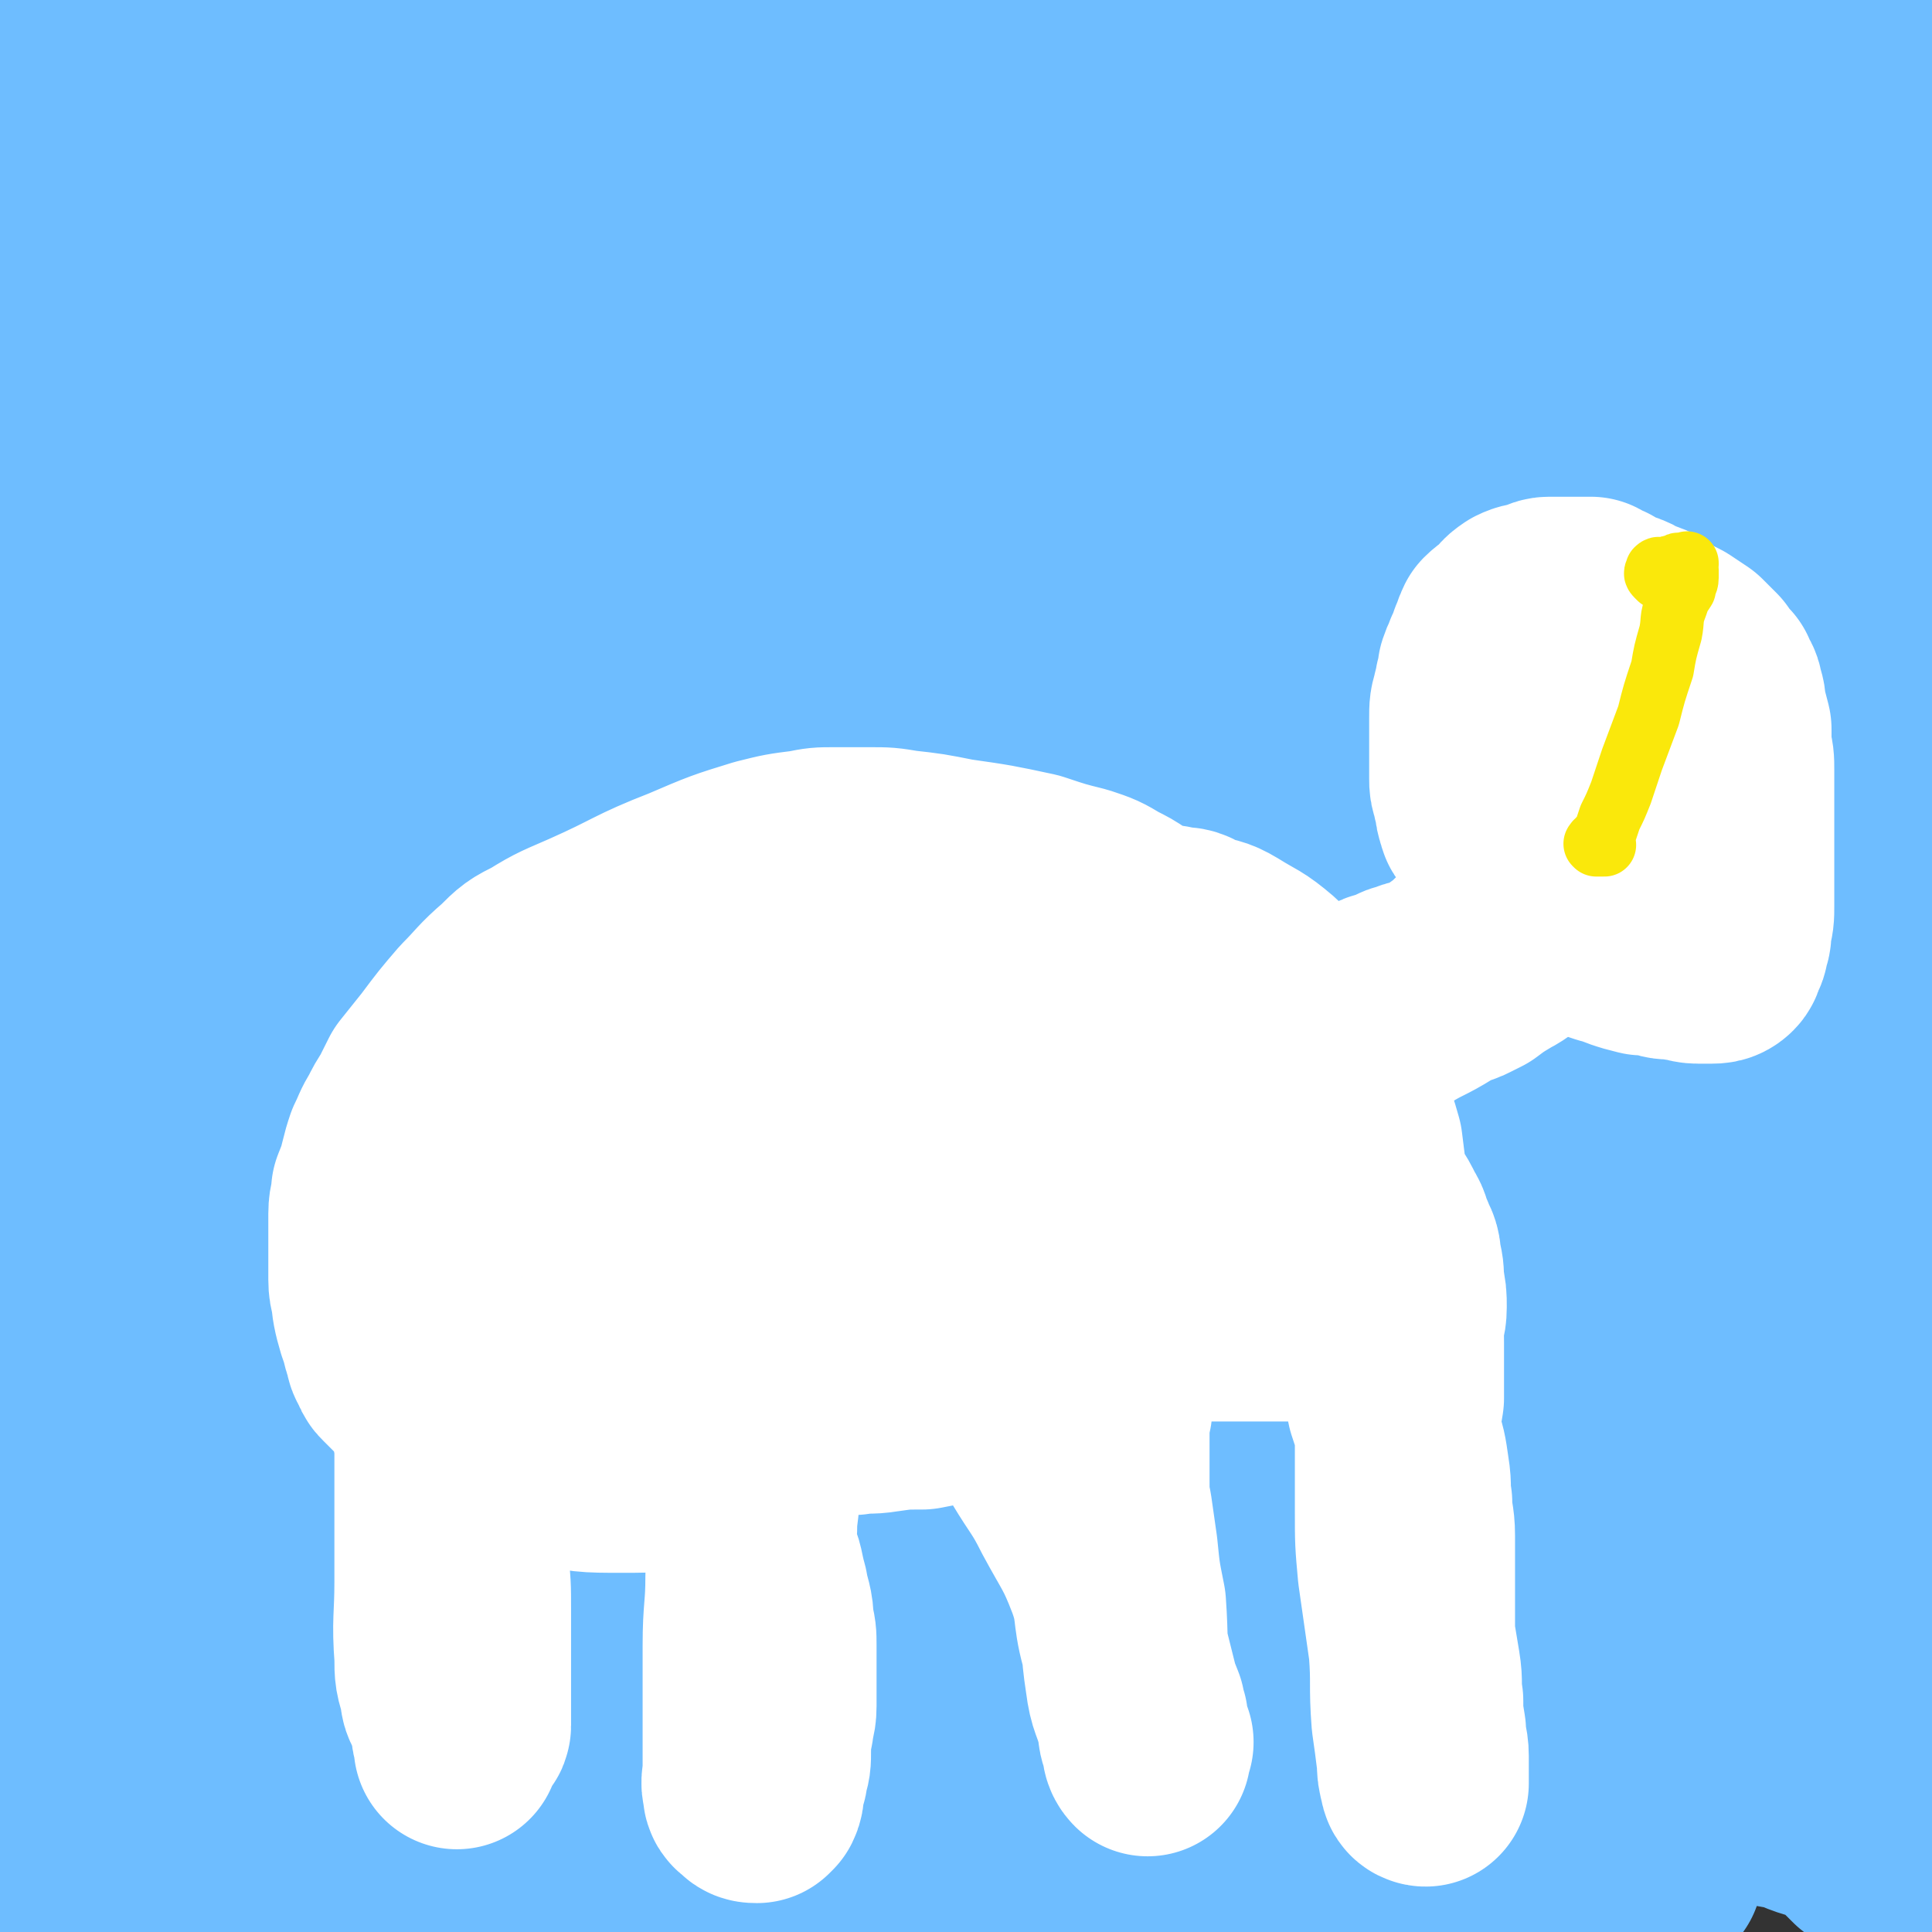 <svg viewBox='0 0 702 702' version='1.1' xmlns='http://www.w3.org/2000/svg' xmlns:xlink='http://www.w3.org/1999/xlink'><rect x="0" y="0" width="702" height="702" fill="#333333" stroke="none"/><g fill='none' stroke='#6EBDFF' stroke-width='75' stroke-linecap='round' stroke-linejoin='round'><path d='M491,533c-1,-1 -1,-1 -1,-1 -1,-1 -1,0 -1,0 -1,2 -1,2 -3,3 -9,4 -9,5 -19,7 -48,14 -49,13 -97,24 -50,12 -51,12 -101,21 -39,8 -39,8 -78,14 -33,5 -33,5 -65,10 -12,2 -12,1 -24,3 -3,0 -7,1 -6,1 1,-1 4,-2 9,-2 19,-4 19,-5 38,-8 29,-5 29,-5 59,-9 41,-6 41,-6 83,-12 40,-5 40,-3 80,-10 32,-5 32,-7 63,-14 20,-4 20,-5 41,-8 13,-3 13,-2 27,-3 5,0 6,0 10,0 1,0 0,0 0,0 -1,0 -2,0 -2,0 -2,1 -2,2 -4,3 -10,2 -10,1 -20,3 -51,7 -51,6 -101,14 -59,10 -60,9 -118,21 -56,13 -56,13 -110,29 -38,11 -37,13 -74,26 -16,6 -16,5 -32,12 -4,2 -4,2 -7,4 0,1 1,1 2,1 20,-1 21,-1 41,-3 44,-5 44,-6 88,-12 51,-7 51,-8 102,-14 41,-5 41,-6 83,-10 31,-2 32,-1 63,-3 16,-1 16,-1 32,-3 7,-1 8,-1 14,-4 3,-1 3,-1 4,-3 0,-1 0,-1 0,-1 0,-1 0,0 -1,0 -1,0 -1,0 -2,0 -3,0 -3,1 -5,1 -4,2 -4,2 -8,4 -18,6 -18,6 -37,11 -46,10 -46,9 -92,18 -45,10 -45,9 -90,20 -41,9 -40,10 -81,20 -25,6 -25,7 -50,13 -10,2 -10,1 -21,3 -3,0 -6,1 -6,1 -1,-1 3,-2 6,-3 9,-3 9,-3 19,-5 35,-5 35,-6 70,-9 54,-6 54,-7 108,-10 51,-3 51,-3 103,-3 40,0 40,0 81,2 32,1 32,2 65,4 21,1 21,1 42,1 12,1 12,1 23,1 4,0 4,0 8,0 2,1 3,1 4,2 0,0 -2,-1 -3,-1 -1,0 -1,0 -1,0 -2,1 -2,1 -3,2 -3,2 -3,2 -5,3 -4,2 -4,3 -8,4 -9,4 -10,4 -20,7 -26,8 -26,9 -52,15 -25,5 -25,6 -50,8 -24,3 -25,2 -49,2 -22,1 -22,1 -44,1 -24,0 -24,0 -49,0 -23,0 -23,1 -47,1 -20,1 -20,1 -39,1 -10,0 -10,0 -20,0 -3,0 -3,0 -6,0 -1,0 -2,0 -1,0 1,0 1,0 3,0 4,-1 4,-1 9,-3 9,-3 9,-3 19,-7 23,-9 23,-9 46,-17 17,-6 17,-6 35,-12 10,-4 10,-3 21,-7 11,-5 11,-6 23,-10 14,-5 14,-5 29,-9 15,-4 15,-4 30,-6 15,-2 15,-1 30,-1 14,0 14,0 28,1 11,0 11,0 22,0 10,0 10,1 20,1 12,0 12,0 23,0 13,0 13,0 25,0 16,0 16,0 32,0 12,0 12,0 25,0 10,1 10,1 21,3 7,1 6,2 13,4 4,1 4,1 8,3 2,0 2,0 3,1 1,0 1,1 1,1 1,1 1,1 2,2 0,0 0,0 1,0 0,0 0,0 0,1 0,0 0,0 0,1 0,0 0,0 0,0 1,1 1,1 2,2 0,0 0,0 1,1 0,0 0,0 1,0 0,0 0,0 1,0 0,0 0,-1 0,-1 0,-1 0,-1 0,-2 0,-1 0,-1 0,-2 0,-2 0,-2 0,-4 0,-1 -1,-1 -1,-3 -1,-1 -1,-1 -1,-3 0,-2 0,-2 0,-4 0,-2 0,-2 0,-4 0,-2 0,-2 0,-5 0,-3 0,-3 0,-6 1,-5 2,-5 3,-9 2,-8 1,-8 2,-16 2,-12 3,-12 4,-24 2,-17 1,-17 2,-34 2,-15 2,-15 3,-29 0,-14 0,-14 0,-27 0,-13 0,-13 0,-25 0,-12 0,-12 0,-23 0,-10 0,-10 0,-19 0,-10 0,-10 0,-21 0,-9 0,-9 0,-18 0,-6 0,-6 0,-13 0,-7 0,-7 0,-14 0,-7 0,-7 0,-14 1,-6 1,-6 1,-12 1,-7 1,-7 1,-14 1,-8 1,-8 1,-17 0,-8 0,-8 0,-16 0,-10 0,-10 0,-20 0,-10 0,-10 0,-21 0,-13 0,-13 0,-27 0,-14 0,-14 0,-28 0,-13 0,-13 0,-26 0,-11 0,-11 0,-22 0,-10 0,-10 0,-20 0,-8 0,-8 0,-16 0,-7 0,-7 0,-14 0,-7 0,-7 0,-14 0,-6 -1,-6 -1,-13 -1,-8 0,-8 -1,-15 -1,-8 -1,-8 -1,-15 -1,-7 -1,-7 -2,-14 0,-4 0,-4 -1,-7 0,-3 0,-3 -1,-5 0,-2 0,-2 -1,-3 0,-1 -1,-1 -1,-1 -1,0 -1,0 -1,0 -1,1 -1,1 -1,2 -1,2 -1,2 -2,3 -1,1 -1,1 -2,2 -2,2 -2,2 -4,2 -3,1 -3,1 -7,2 -6,0 -6,0 -12,0 -17,0 -17,-1 -33,-1 -33,-1 -33,-1 -65,-1 -28,-1 -28,-2 -55,-2 -17,0 -17,0 -34,0 -13,0 -13,0 -26,0 -18,1 -18,0 -37,2 -18,1 -17,2 -35,4 -17,2 -17,3 -34,4 -15,1 -15,1 -31,1 -14,0 -14,0 -28,0 -14,0 -14,0 -27,-1 -14,-1 -14,-2 -27,-3 -14,-1 -14,0 -28,0 -14,0 -14,0 -29,1 -15,0 -15,0 -30,0 -16,1 -16,0 -33,0 -3,0 -3,0 -7,0 -3,0 -3,0 -6,0 -1,0 -1,0 -2,0 -2,0 -2,0 -3,0 -2,0 -2,1 -3,1 -3,2 -3,2 -6,3 -3,2 -4,1 -7,2 -6,2 -5,2 -11,4 -8,3 -8,2 -16,5 -14,6 -14,6 -28,11 -4,2 -4,2 -9,4 '/><path d='M283,201c-1,-1 -1,-1 -1,-1 -2,-2 -2,-2 -4,-4 -5,-5 -5,-4 -10,-9 -10,-10 -10,-9 -20,-20 -12,-14 -11,-15 -24,-29 -13,-15 -13,-14 -26,-29 -13,-14 -13,-14 -26,-29 -11,-13 -11,-12 -21,-26 -7,-9 -6,-9 -12,-20 -3,-7 -3,-7 -4,-14 -1,-4 -1,-5 0,-8 2,-5 2,-6 6,-8 9,-6 10,-6 21,-8 15,-3 15,-3 30,-3 19,-2 19,-1 37,-1 19,0 19,0 38,0 21,1 21,2 43,3 20,0 20,1 39,0 17,-2 18,-3 34,-6 15,-4 14,-5 29,-9 13,-4 13,-4 27,-8 13,-4 12,-4 25,-8 12,-3 12,-3 23,-5 10,-2 10,-2 20,-3 7,0 7,0 14,0 4,0 4,0 9,0 3,0 3,0 6,0 3,0 3,0 5,0 2,0 2,0 3,0 1,1 1,1 1,2 0,1 0,2 0,2 0,2 0,2 -1,3 -1,1 0,1 -1,2 -2,2 -2,1 -3,2 -3,2 -3,3 -5,4 -7,3 -7,3 -13,5 -19,6 -19,7 -38,10 -23,4 -23,4 -46,5 -20,2 -20,1 -41,1 -21,0 -21,0 -42,0 -20,0 -20,0 -41,0 -21,0 -21,1 -42,1 -22,1 -22,1 -44,2 -19,2 -19,1 -38,3 -17,2 -17,3 -34,4 -14,2 -14,1 -29,2 -11,2 -11,2 -22,5 -11,3 -11,3 -21,8 -11,5 -11,5 -20,12 -10,8 -10,8 -18,16 -8,8 -8,9 -15,18 -6,8 -6,8 -13,17 -4,6 -4,7 -8,13 -5,7 -4,8 -9,15 -2,3 -3,2 -6,5 -1,2 -1,2 -2,4 -1,0 -2,0 -2,1 0,1 0,1 0,2 0,1 0,2 0,2 0,0 0,-1 0,-1 0,-1 0,-1 0,-2 0,-3 0,-3 0,-6 0,-5 0,-5 1,-9 4,-10 3,-11 9,-19 12,-16 13,-16 27,-30 11,-11 11,-11 22,-21 7,-7 8,-6 14,-13 4,-4 4,-4 8,-9 1,-1 0,-2 1,-4 0,-1 0,-2 0,-2 0,0 -1,1 -1,1 -2,0 -2,0 -3,0 -2,1 -2,1 -4,3 -2,2 -2,2 -4,4 -1,2 -1,2 -2,4 -2,2 -3,2 -5,4 -3,4 -3,4 -6,8 -5,5 -4,5 -9,9 -7,7 -8,7 -15,13 -8,7 -9,6 -15,13 -7,8 -6,9 -12,18 -3,4 -3,4 -6,9 0,2 0,2 0,4 0,2 0,4 0,4 0,-1 0,-3 0,-5 0,-3 0,-3 0,-6 0,-4 0,-4 0,-8 0,-5 0,-5 0,-9 0,-6 0,-6 0,-12 0,-6 0,-6 0,-12 0,-6 0,-6 0,-11 0,-5 0,-5 0,-10 0,-5 0,-5 0,-10 0,-4 -1,-4 0,-7 0,-4 1,-4 2,-6 1,-3 1,-3 3,-5 1,-2 1,-2 3,-3 1,-1 1,-1 1,-2 1,-1 1,-1 1,-1 1,0 1,0 2,0 0,0 0,0 1,1 0,0 1,0 1,1 0,1 0,1 0,2 0,1 -1,1 -1,3 -1,3 -1,3 -1,6 0,6 0,6 0,13 0,14 0,14 0,27 0,24 0,24 1,47 1,20 1,20 4,39 2,16 3,16 5,31 3,13 3,13 5,25 2,10 2,10 3,19 2,9 2,9 3,17 1,7 0,7 1,14 1,5 2,5 3,10 1,3 1,3 1,7 1,4 1,4 1,7 1,3 1,3 1,6 1,5 1,5 1,11 0,6 0,6 0,12 0,8 0,8 0,16 0,10 1,10 2,20 1,20 1,20 2,39 2,20 2,20 3,39 2,17 1,17 2,33 2,16 2,16 2,33 1,16 1,16 2,33 1,15 1,15 1,30 0,15 0,15 0,31 1,14 1,14 2,27 1,11 1,12 2,23 1,7 0,7 1,14 1,3 1,3 2,7 0,1 1,1 1,1 1,1 1,1 2,1 0,0 0,-1 0,-1 0,-3 0,-3 -1,-5 -1,-5 -2,-5 -3,-9 -3,-14 -4,-14 -7,-27 -5,-25 -5,-25 -9,-50 -4,-20 -4,-20 -8,-39 -2,-15 -2,-15 -5,-30 -3,-16 -3,-16 -5,-31 -2,-19 -1,-20 -3,-39 -1,-19 -1,-19 -1,-39 -1,-19 -1,-19 -2,-37 -1,-16 0,-16 -1,-32 -1,-16 -1,-16 -1,-31 -1,-14 -1,-14 -1,-28 0,-13 0,-13 0,-25 0,-12 0,-12 0,-24 0,-9 0,-9 1,-17 1,-5 1,-5 3,-9 0,-1 1,-2 2,-2 1,0 1,0 1,1 1,3 1,3 1,6 0,3 0,3 0,6 0,4 0,4 0,8 0,7 0,7 -1,13 -1,14 -1,13 -2,27 -3,28 -3,28 -5,56 -2,28 -2,28 -4,55 -2,28 -2,28 -4,56 0,26 0,26 0,53 0,25 0,25 0,49 0,28 0,28 0,56 0,25 0,25 0,51 0,22 0,22 0,45 0,19 0,19 0,38 0,15 0,15 0,31 0,14 0,14 0,28 0,8 0,8 0,16 0,5 0,5 0,9 1,2 1,2 3,4 0,1 0,1 1,1 1,1 2,1 3,1 1,-1 1,-1 2,-3 1,-1 1,-1 2,-3 0,-3 0,-4 0,-7 2,-8 2,-8 3,-15 3,-20 3,-20 7,-40 3,-19 3,-19 6,-38 3,-16 3,-16 5,-33 3,-16 2,-16 5,-32 4,-18 4,-18 8,-35 4,-19 4,-19 9,-38 4,-15 4,-15 8,-31 3,-13 3,-14 7,-27 3,-11 4,-11 7,-22 4,-12 4,-12 7,-24 3,-10 3,-10 7,-19 4,-10 3,-10 8,-19 3,-7 4,-7 8,-12 2,-4 3,-4 6,-6 1,-1 1,-1 2,-1 2,1 2,1 2,3 1,4 1,4 1,8 0,5 0,5 0,9 0,8 0,8 0,16 -1,20 1,20 -1,41 -4,31 -4,31 -12,61 -8,28 -8,28 -19,54 -10,24 -11,24 -23,47 -9,20 -10,19 -19,38 -6,12 -6,12 -12,24 -4,7 -4,7 -8,14 -1,2 -1,2 -2,4 0,1 0,1 1,1 0,0 0,-1 0,-1 2,-2 2,-2 3,-3 3,-3 2,-3 6,-6 4,-3 4,-3 9,-6 11,-4 11,-4 22,-7 26,-6 26,-6 53,-10 29,-4 29,-3 58,-4 29,-2 29,-1 58,-1 29,1 29,2 58,4 25,3 25,3 51,7 22,3 22,4 44,7 16,2 16,2 32,2 14,1 14,1 28,1 13,0 13,1 25,-1 13,-2 13,-3 26,-5 14,-3 14,-4 27,-6 12,-2 12,-2 24,-4 12,-1 12,-1 25,-2 8,0 8,0 17,0 6,1 6,1 13,3 2,0 2,0 4,1 0,0 0,0 1,0 0,0 0,0 0,0 1,0 0,0 0,-1 -1,-1 -1,-1 -1,-2 -1,-2 0,-2 -1,-3 -1,-3 -1,-3 -3,-5 -3,-4 -3,-5 -7,-8 -10,-9 -10,-10 -22,-16 -41,-20 -42,-19 -85,-34 -28,-10 -28,-11 -57,-18 -26,-7 -27,-7 -54,-11 -31,-4 -31,-3 -62,-5 -26,-1 -26,-2 -51,-1 -17,1 -18,1 -35,4 -12,3 -11,4 -23,9 -8,4 -9,3 -16,9 -4,3 -4,4 -7,8 -1,2 -2,3 -2,4 0,0 1,-2 2,-2 7,-2 7,-2 15,-3 29,-5 29,-4 58,-10 44,-7 43,-8 86,-16 44,-8 44,-9 88,-17 41,-7 41,-8 83,-12 37,-4 38,-4 75,-3 23,1 24,1 46,6 16,3 16,4 32,10 6,3 6,3 11,6 2,1 2,2 2,3 0,1 0,1 -1,1 -1,1 -1,1 -2,1 -6,1 -6,1 -11,1 -23,1 -23,0 -46,1 -50,4 -50,4 -99,8 -41,4 -41,4 -82,9 -40,5 -40,5 -80,11 -32,5 -32,6 -65,11 -24,3 -24,3 -48,5 -14,2 -14,2 -27,3 -5,1 -5,0 -10,1 -1,0 -1,1 -1,1 1,0 1,0 3,0 18,-1 18,-1 35,-2 60,-5 60,-6 120,-11 48,-4 48,-5 97,-8 46,-4 46,-4 93,-6 38,-1 38,-2 75,-1 25,0 25,1 49,3 10,1 10,2 20,4 4,1 4,1 7,2 2,1 2,1 3,2 0,0 1,0 0,0 0,1 0,0 -1,0 -16,2 -16,2 -31,4 -24,2 -24,1 -48,4 -49,7 -50,7 -98,17 -39,8 -39,10 -78,20 -27,7 -27,7 -54,14 -6,2 -6,2 -12,3 '/><path d='M360,669c-1,-1 -2,-1 -1,-1 3,-2 4,-2 9,-3 22,-6 22,-7 45,-12 36,-9 37,-8 74,-16 35,-6 35,-6 70,-12 34,-6 34,-5 69,-10 44,-7 59,-9 88,-14 '/><path d='M605,518c-1,-1 -1,-1 -1,-1 -1,-1 0,-1 0,-1 0,-2 0,-2 0,-4 0,-8 0,-8 0,-16 1,-29 3,-29 2,-58 0,-33 0,-33 -3,-65 -2,-24 -2,-24 -7,-48 -4,-24 -5,-23 -9,-47 -4,-23 -4,-23 -6,-47 -2,-23 -3,-23 -4,-47 -1,-24 -1,-24 -1,-49 0,-24 1,-24 1,-48 0,-17 0,-17 0,-35 1,-10 0,-11 2,-21 1,-5 2,-6 4,-9 0,-1 0,1 0,2 -1,2 -1,2 -1,4 1,5 1,5 3,9 5,12 6,11 10,24 9,32 10,32 17,64 7,36 6,37 11,73 5,39 4,39 8,78 4,41 4,41 8,82 4,35 4,35 9,70 3,30 4,30 7,60 2,17 2,18 4,35 1,8 1,8 3,15 0,3 2,6 2,5 0,-1 -1,-4 -1,-8 -1,-20 0,-20 -1,-41 -1,-31 -1,-31 -3,-62 -2,-44 -1,-44 -4,-87 -3,-44 -5,-44 -9,-88 -3,-39 -3,-39 -5,-77 -2,-35 -2,-35 -4,-69 0,-21 1,-21 0,-42 0,-8 0,-8 -1,-16 0,-1 -2,-2 -2,-1 -2,1 -2,2 -2,4 0,2 0,2 0,5 0,4 0,4 0,8 0,12 0,12 0,23 -2,45 -3,44 -4,89 -1,44 -3,44 -1,89 3,41 4,41 10,81 5,36 5,36 12,72 5,26 6,26 12,53 5,19 5,19 10,38 2,10 1,10 3,19 1,2 2,4 2,4 0,-1 -1,-4 -2,-6 -8,-15 -8,-14 -16,-29 -14,-25 -16,-24 -28,-51 -14,-30 -13,-31 -25,-63 -11,-32 -11,-32 -20,-64 -12,-40 -13,-40 -22,-81 -10,-45 -11,-45 -16,-90 -6,-44 -4,-44 -5,-88 -1,-37 0,-37 1,-73 0,-25 1,-25 2,-49 1,-11 2,-12 1,-22 0,-3 -2,-4 -4,-4 -1,0 -1,1 -1,3 0,1 0,1 0,2 0,5 0,5 0,9 0,15 0,15 0,29 0,49 0,49 0,97 0,49 -1,49 0,97 1,47 3,47 4,93 1,42 2,42 1,83 -1,42 -1,42 -3,84 -2,34 -2,34 -4,68 -1,20 -1,20 -1,40 0,9 0,9 0,18 0,4 0,9 0,8 0,-4 1,-9 1,-18 -1,-23 -1,-23 -3,-45 -6,-46 -9,-46 -14,-92 -4,-43 -3,-43 -5,-86 -2,-37 0,-37 -3,-73 -3,-42 -4,-42 -8,-84 -5,-48 -6,-48 -9,-96 -2,-36 -1,-37 -1,-73 1,-24 1,-24 2,-47 1,-9 1,-9 1,-18 0,0 1,-1 1,0 0,2 -1,3 -1,6 -1,4 0,4 0,7 0,5 -1,5 -1,11 -2,22 -2,22 -4,44 -3,52 -4,52 -5,105 -2,50 -2,50 -1,100 2,51 4,50 7,101 4,49 5,49 8,98 2,46 1,46 1,92 1,39 1,39 1,78 0,19 0,19 0,37 1,7 2,13 2,15 -1,1 -1,-5 -2,-10 -4,-16 -5,-16 -8,-32 -7,-30 -7,-30 -13,-60 -7,-37 -8,-37 -13,-75 -4,-33 -3,-33 -6,-67 -2,-33 -2,-33 -4,-66 -2,-36 -3,-36 -6,-72 -2,-38 -3,-38 -4,-76 -1,-33 -2,-33 -1,-66 1,-28 2,-28 5,-56 1,-14 1,-14 3,-27 0,-4 1,-6 1,-8 0,-1 0,1 0,2 0,2 0,2 0,4 0,2 0,2 0,4 0,7 0,7 0,14 -1,25 0,25 -1,49 -3,51 -5,51 -8,103 -3,57 -4,57 -5,114 -1,56 1,57 0,113 -1,49 0,49 -2,97 -2,35 -4,35 -7,70 -1,15 -1,16 -3,31 0,4 -1,5 -1,7 -1,0 -1,-1 -1,-1 -3,-10 -2,-10 -5,-20 -7,-23 -7,-23 -14,-45 -10,-34 -11,-34 -19,-68 -8,-35 -6,-36 -12,-71 -4,-30 -3,-31 -7,-61 -5,-33 -6,-33 -9,-67 -4,-40 -3,-40 -5,-79 -2,-47 -3,-47 -2,-93 1,-49 3,-49 7,-97 5,-44 5,-44 10,-87 3,-20 4,-20 7,-40 1,-5 1,-5 2,-10 0,-1 0,-1 1,-1 0,0 1,0 1,0 2,5 2,5 3,11 4,21 5,21 8,42 6,41 6,41 10,83 4,38 4,38 6,77 2,40 2,40 1,81 -1,46 -3,46 -6,92 -3,47 -3,47 -8,93 -4,48 -5,48 -10,97 -5,43 -6,43 -12,87 -4,35 -3,35 -6,69 -2,18 -3,18 -4,37 -1,7 -1,7 -1,14 0,0 0,1 0,1 0,-1 -1,-1 -1,-2 0,-10 0,-10 2,-19 4,-36 5,-36 10,-72 5,-39 5,-39 9,-79 3,-39 3,-39 5,-78 1,-36 1,-36 1,-71 1,-33 1,-33 1,-66 1,-27 2,-27 2,-55 1,-21 0,-21 1,-43 1,-17 2,-17 4,-34 1,-10 1,-10 4,-20 1,-5 2,-5 4,-9 1,-1 2,-1 3,-1 0,0 0,1 0,1 0,2 0,2 0,4 0,7 1,7 0,15 -3,33 -3,33 -6,66 -5,46 -3,46 -9,92 -5,40 -6,40 -12,79 -6,40 -5,40 -13,80 -9,44 -10,44 -22,88 -9,38 -10,38 -20,76 -6,24 -5,24 -11,48 -3,8 -3,9 -6,16 0,1 -1,0 -1,-1 -2,-14 -2,-15 -2,-29 -1,-27 -1,-27 -1,-53 0,-31 0,-31 1,-62 2,-32 3,-32 5,-64 2,-38 3,-38 4,-76 1,-36 1,-36 1,-71 0,-32 0,-32 0,-63 1,-27 1,-27 1,-54 0,-27 0,-27 0,-53 0,-21 0,-21 0,-41 0,-15 0,-15 -1,-30 -1,-9 -1,-9 -2,-19 -1,-3 -1,-3 -1,-7 0,-2 0,-3 0,-3 0,-1 0,1 0,3 0,2 0,2 -1,5 -2,9 -2,9 -4,19 -7,36 -8,36 -13,73 -5,38 -5,38 -9,77 -3,36 -3,36 -6,72 -4,44 -6,44 -9,89 -3,44 -2,44 -4,88 0,40 -1,41 0,81 1,34 0,34 3,68 2,24 3,24 5,47 2,15 2,15 4,29 1,5 0,5 1,10 0,0 0,0 0,0 0,-12 0,-12 0,-23 0,-20 -1,-20 -1,-39 -1,-28 0,-28 0,-56 0,-32 0,-32 0,-63 0,-35 0,-35 -1,-70 -1,-36 -2,-36 -4,-73 -3,-33 -3,-33 -5,-67 -2,-27 -2,-27 -4,-55 -2,-24 -2,-24 -4,-47 -1,-24 -1,-24 -2,-48 -1,-18 -1,-18 -1,-36 0,-17 0,-17 0,-34 1,-10 1,-10 2,-19 1,-3 1,-3 2,-5 1,-1 1,-1 2,-1 1,0 1,0 2,0 0,1 0,1 0,2 1,7 1,7 1,13 -1,23 -1,23 -2,45 -2,42 -1,42 -4,83 -2,41 -3,41 -6,82 -4,38 -4,38 -8,76 -4,38 -4,38 -9,75 -4,36 -5,36 -9,73 -4,31 -4,31 -7,62 -3,24 -4,24 -6,48 -1,15 -1,15 -2,29 0,6 0,12 0,12 0,0 -1,-6 -1,-12 1,-19 1,-19 3,-38 2,-29 3,-29 5,-58 3,-36 3,-36 4,-72 1,-41 1,-41 1,-81 1,-47 1,-47 1,-93 1,-40 1,-40 0,-79 -1,-35 -1,-36 -4,-71 -2,-33 -3,-32 -5,-65 -2,-23 -2,-23 -3,-46 -1,-17 -1,-17 -1,-34 0,-10 0,-10 0,-21 0,-4 0,-4 0,-7 0,-1 0,-1 0,-1 0,-1 1,-1 1,0 1,4 0,4 0,8 0,13 1,13 1,26 0,43 -1,43 -1,85 -1,44 1,44 -2,87 -7,89 -8,89 -19,178 -5,44 -7,44 -15,88 -7,41 -7,41 -15,81 -7,34 -8,34 -14,68 -5,25 -4,25 -9,50 -2,12 -2,12 -3,24 -1,5 -1,10 -1,10 -1,-1 -1,-6 -1,-12 0,-16 0,-16 0,-32 1,-26 2,-26 2,-53 1,-30 1,-30 1,-60 0,-34 1,-34 0,-68 -1,-38 -2,-38 -5,-75 -4,-36 -5,-36 -9,-72 -5,-33 -5,-33 -8,-66 -3,-31 -3,-31 -3,-63 -1,-27 -1,-27 1,-54 1,-22 2,-22 4,-43 2,-14 2,-14 4,-28 1,-9 1,-9 2,-17 1,-5 2,-5 3,-9 1,0 1,0 1,0 2,1 2,1 2,3 2,4 2,4 2,9 2,18 3,18 4,36 2,38 2,38 3,77 0,41 0,41 -1,82 -2,37 -2,37 -6,73 -4,38 -5,38 -11,77 -4,35 -5,34 -9,70 -4,27 -4,27 -6,55 -1,22 -1,22 -1,45 0,14 1,14 2,28 0,4 0,5 1,9 0,0 1,0 1,0 1,-3 1,-4 1,-7 1,-13 1,-13 3,-26 3,-33 3,-33 6,-67 2,-34 2,-34 4,-69 2,-35 1,-35 3,-69 2,-35 2,-35 4,-69 1,-30 1,-30 3,-60 1,-20 1,-20 2,-40 1,-14 1,-14 2,-27 2,-13 3,-12 5,-25 1,-9 1,-9 1,-18 1,-5 1,-5 1,-9 1,-2 1,-2 1,-3 0,-1 -1,0 -1,0 -3,6 -3,6 -5,12 -11,26 -12,26 -23,53 -12,29 -12,29 -23,59 -12,29 -11,29 -22,58 -10,27 -10,27 -20,54 -9,25 -10,25 -18,50 -6,18 -6,18 -11,37 -2,9 -2,9 -3,18 0,3 0,5 0,6 0,0 -1,-2 -1,-4 0,-6 0,-6 0,-12 0,-13 1,-13 1,-27 2,-30 3,-30 4,-60 1,-27 1,-27 1,-55 0,-25 0,-25 0,-51 0,-20 0,-20 0,-40 0,-21 0,-21 0,-41 0,-18 0,-18 0,-36 0,-15 0,-15 0,-30 1,-14 1,-14 1,-29 1,-11 0,-11 1,-22 1,-9 1,-9 2,-18 1,-5 1,-5 2,-10 1,-1 1,-1 2,-2 1,-1 1,-1 2,-1 1,0 1,0 1,0 2,1 2,1 3,2 1,3 2,3 2,5 2,5 1,6 1,11 1,12 1,12 1,24 1,27 1,27 1,53 0,21 0,21 0,42 0,21 0,21 0,41 0,20 -1,20 0,40 2,18 2,18 4,37 2,17 2,17 5,34 2,13 2,13 4,26 2,10 2,10 4,20 1,7 2,7 4,14 1,3 1,4 1,8 0,1 0,1 0,2 0,0 0,1 0,0 0,0 0,0 0,-1 0,-3 0,-3 0,-5 1,-9 1,-9 2,-17 3,-32 4,-32 7,-64 2,-26 1,-26 2,-52 0,-18 0,-18 0,-37 0,-18 1,-18 1,-36 1,-18 1,-18 2,-36 2,-18 2,-18 4,-36 1,-15 1,-15 2,-30 1,-15 1,-15 2,-30 1,-8 1,-8 1,-16 0,-4 0,-4 0,-8 0,-1 0,-2 0,-2 0,0 1,1 1,2 0,1 0,1 0,2 1,3 2,3 2,5 2,4 2,4 3,8 2,5 2,5 4,10 1,4 1,4 2,7 1,1 1,1 1,2 '/></g>
<g fill='none' stroke='#FFFFFF' stroke-width='75' stroke-linecap='round' stroke-linejoin='round'><path d='M170,521c-1,-1 -1,-2 -1,-1 -1,0 0,1 0,2 0,4 0,4 0,7 0,4 0,4 0,8 0,7 0,7 0,14 0,8 0,8 0,16 1,9 1,9 1,18 0,7 0,7 0,14 0,6 0,6 0,12 0,4 0,4 0,8 0,2 0,2 0,4 0,1 0,1 0,2 0,1 0,1 0,2 0,0 0,0 0,0 0,1 -1,0 -1,0 -1,0 -1,0 -1,-1 -2,-1 -1,-1 -2,-2 -2,-2 -2,-2 -3,-4 -2,-3 -2,-3 -2,-6 -2,-6 -2,-6 -2,-12 -1,-13 0,-14 0,-27 0,-18 0,-18 0,-35 0,-8 0,-8 0,-17 0,-2 -1,-2 -1,-4 0,-1 0,-2 0,-1 0,0 0,1 1,2 0,1 0,1 0,1 1,2 1,2 1,3 1,1 1,1 1,3 1,1 1,1 1,3 1,1 1,1 1,3 1,3 1,3 1,6 1,4 1,4 1,9 1,6 1,6 1,12 0,8 0,8 0,15 0,8 0,8 0,16 0,6 0,6 0,12 0,5 0,5 0,10 0,5 0,5 0,10 0,3 0,3 0,5 0,2 0,2 0,4 0,1 0,1 0,2 0,0 0,1 0,0 0,0 0,0 0,-1 0,-2 -1,-2 -1,-5 0,-5 0,-5 0,-9 0,-6 -1,-6 -1,-12 -1,-5 -1,-5 -1,-11 0,-5 -1,-5 -1,-10 0,-6 0,-6 0,-12 0,-6 1,-7 2,-13 1,-5 1,-5 3,-11 1,-4 0,-4 1,-8 1,-4 1,-4 3,-7 2,-4 2,-4 4,-7 2,-3 2,-3 4,-6 2,-2 3,-2 5,-4 2,-2 1,-2 3,-3 1,-2 1,-1 3,-2 1,-1 1,0 3,-1 1,-1 1,-1 2,-1 2,-1 2,-1 3,-1 1,0 1,-1 3,-1 2,-1 2,-1 4,-1 2,0 2,0 4,0 2,0 2,0 4,0 3,0 3,0 6,0 3,0 3,0 6,0 3,1 3,1 5,1 2,0 2,0 4,0 1,1 1,1 2,1 1,0 1,0 2,0 1,0 1,0 2,0 1,0 1,0 1,0 1,1 1,1 2,1 1,0 1,0 1,0 1,1 2,1 2,1 1,1 1,1 2,1 1,1 1,1 2,2 2,2 2,1 3,3 1,2 1,2 2,4 3,3 3,3 5,7 2,4 2,4 4,9 2,6 2,6 4,12 3,8 4,7 6,15 3,6 2,6 4,13 1,6 2,6 2,12 1,4 1,4 1,8 0,3 0,3 0,5 0,3 0,3 0,5 0,3 0,3 0,5 0,4 0,4 0,7 0,4 -1,4 -1,7 -1,5 -1,5 -1,9 0,4 0,4 -1,7 0,3 -1,3 -1,5 -1,2 0,3 -1,5 0,0 -1,1 -1,1 -1,0 -2,0 -2,-1 -2,-1 -2,-1 -2,-3 -1,-3 0,-3 0,-7 0,-5 0,-5 0,-10 0,-7 0,-7 0,-14 0,-11 0,-11 0,-21 0,-13 1,-13 1,-25 1,-11 2,-11 2,-21 1,-8 1,-8 1,-16 0,-5 0,-5 0,-10 0,-3 0,-3 0,-6 0,-3 0,-3 0,-5 0,-1 0,-2 0,-2 0,-1 0,0 1,0 1,0 1,0 2,0 1,0 2,0 2,0 2,1 2,1 3,1 2,1 2,1 4,1 3,0 3,0 6,0 4,0 4,-1 8,-1 4,-1 4,-1 9,-1 5,-1 5,0 11,-1 7,-1 7,-1 14,-1 5,-1 5,-1 11,-2 4,-1 4,-1 9,-2 2,-1 2,-1 5,-2 1,0 1,0 2,0 1,0 1,0 2,0 0,0 0,0 0,0 1,1 1,1 1,1 1,2 1,2 2,4 3,3 3,3 5,6 4,5 3,5 6,11 6,10 7,10 12,20 7,13 8,13 13,26 4,11 2,12 5,23 2,8 2,8 4,16 1,4 1,4 3,9 0,2 0,2 1,4 0,1 0,1 0,2 0,1 0,1 0,2 0,1 0,1 0,2 1,1 1,1 2,2 0,0 -1,0 -1,0 0,1 0,1 0,2 0,0 0,0 0,0 0,1 0,1 0,1 0,1 0,1 0,1 -1,-1 -1,-2 -1,-4 -2,-4 -1,-4 -2,-8 -2,-8 -3,-7 -4,-15 -2,-13 -1,-13 -2,-27 -2,-10 -2,-10 -3,-20 -1,-7 -1,-7 -2,-14 -1,-5 -1,-5 -1,-11 0,-5 0,-5 0,-9 0,-4 0,-4 0,-8 0,-5 0,-5 1,-9 0,-5 0,-5 2,-9 2,-5 2,-5 4,-10 1,-3 1,-3 3,-6 1,-2 1,-3 3,-4 2,-2 2,-2 4,-2 2,-1 2,-2 4,-2 4,0 4,0 7,0 4,0 4,0 8,0 4,0 4,0 8,0 5,0 5,0 10,0 3,0 3,0 7,0 3,0 3,0 5,0 3,0 3,0 5,0 3,0 3,0 5,0 2,0 2,0 4,0 1,0 1,0 2,0 2,0 2,0 3,1 2,1 2,1 3,1 2,1 2,1 2,2 2,2 2,2 3,4 2,3 2,3 4,5 2,4 2,4 3,8 2,5 2,5 3,10 2,6 2,6 3,12 2,6 2,6 3,13 1,6 0,6 1,11 0,6 1,6 1,12 0,5 0,5 0,11 0,6 0,6 0,13 0,6 0,6 0,12 1,6 1,6 2,12 1,6 0,6 1,12 0,5 0,5 1,11 0,5 1,5 1,9 0,3 0,3 0,6 0,1 0,1 0,3 0,0 0,1 0,1 0,0 -1,0 -1,-1 -1,-4 -1,-4 -1,-7 -1,-8 -1,-8 -2,-15 -1,-13 0,-13 -1,-26 -2,-14 -2,-14 -4,-28 -1,-11 -1,-11 -1,-22 0,-7 0,-7 0,-14 0,-7 0,-7 0,-14 0,-7 0,-7 1,-13 0,-5 0,-5 0,-11 0,-4 0,-4 0,-9 0,-4 0,-4 -1,-7 -1,-3 -1,-3 -1,-6 -1,-2 0,-2 -1,-4 0,-1 -1,-1 -2,-3 0,0 0,-1 -1,-1 -2,0 -2,0 -3,0 -2,0 -2,0 -4,0 -2,0 -2,0 -4,0 -2,1 -2,1 -5,1 -3,1 -3,1 -7,2 -4,0 -4,0 -9,0 -7,1 -7,2 -13,2 -9,2 -9,1 -18,2 -14,2 -14,2 -27,4 -11,2 -11,3 -22,5 -8,1 -8,1 -17,2 -7,1 -7,1 -13,1 -8,1 -9,1 -17,3 -8,1 -8,1 -15,3 -7,1 -7,2 -13,2 -6,1 -6,1 -12,1 -7,1 -7,1 -14,2 -7,2 -7,2 -14,4 -6,1 -6,1 -13,3 -6,1 -6,2 -12,3 -6,1 -6,1 -13,2 -6,2 -6,2 -12,2 -6,1 -6,1 -13,1 -6,0 -6,0 -13,0 -6,0 -6,0 -11,0 -4,0 -4,0 -9,0 -3,0 -3,0 -6,0 -3,0 -3,0 -6,-1 -2,-1 -2,-1 -4,-1 -2,-2 -2,-2 -5,-3 -2,-2 -2,-1 -4,-2 -2,-1 -2,-1 -4,-2 -2,-1 -2,-1 -3,-2 -2,-2 -2,-2 -4,-4 -1,-1 -1,-1 -1,-2 -2,-3 -2,-3 -2,-5 -2,-4 -1,-4 -2,-8 -1,-4 -2,-4 -2,-8 -1,-5 -2,-5 -2,-9 0,-5 0,-5 0,-10 0,-4 0,-4 0,-7 0,-4 0,-4 0,-7 0,-4 1,-4 1,-8 2,-5 2,-5 3,-9 1,-4 1,-4 2,-7 2,-4 2,-5 4,-8 2,-4 2,-4 4,-7 2,-4 2,-4 4,-8 4,-5 4,-5 8,-10 6,-8 6,-8 12,-15 6,-6 6,-7 13,-13 5,-5 5,-5 11,-8 8,-5 9,-5 18,-9 18,-8 17,-9 35,-16 14,-6 14,-6 27,-10 8,-2 8,-2 16,-3 5,-1 5,-1 10,-1 4,0 4,0 7,0 3,0 3,0 6,0 6,0 6,0 12,1 9,1 9,1 19,3 14,2 14,2 28,5 9,3 9,3 17,5 6,2 6,2 11,5 4,2 4,2 7,4 5,3 5,3 9,6 5,4 6,4 11,8 4,4 4,4 8,8 6,5 6,5 12,11 7,7 7,7 13,15 5,7 5,8 11,15 4,6 4,6 8,12 4,6 4,7 7,13 3,4 3,4 6,9 2,4 2,4 4,8 2,3 2,3 4,7 2,3 1,3 3,7 1,3 2,3 2,7 1,4 1,4 1,8 1,5 1,5 1,9 0,4 -1,4 -1,7 -1,3 0,3 -1,5 0,2 0,2 -1,3 -1,1 -2,1 -3,1 -2,0 -2,0 -3,-1 -2,-2 -2,-2 -2,-4 -1,-6 -1,-6 -1,-12 0,-10 -1,-10 -1,-19 -1,-11 0,-11 -1,-23 -1,-8 -1,-8 -2,-16 -2,-7 -2,-7 -5,-14 -3,-8 -3,-7 -6,-14 -5,-8 -4,-9 -9,-16 -6,-9 -6,-10 -14,-18 -7,-6 -7,-5 -15,-10 -5,-3 -5,-2 -11,-4 -3,-2 -3,-2 -6,-2 -4,-1 -4,-1 -8,-1 -6,0 -6,0 -13,0 -8,0 -8,-1 -16,0 -16,2 -16,2 -32,5 -18,3 -18,3 -36,7 -14,3 -14,4 -27,8 -15,4 -15,4 -29,8 -14,4 -14,4 -28,10 -15,6 -15,6 -30,14 -15,7 -15,7 -30,16 -11,7 -12,7 -22,17 -9,8 -9,8 -15,19 -4,9 -4,9 -5,19 -1,10 -2,11 1,21 4,12 5,12 14,22 10,10 11,10 23,17 11,7 12,7 25,11 12,3 13,3 26,3 13,0 13,0 26,-4 15,-4 16,-4 29,-13 21,-12 21,-13 39,-28 17,-14 18,-14 32,-31 13,-17 14,-17 22,-36 6,-14 4,-15 5,-29 1,-10 2,-11 -1,-20 -3,-6 -4,-7 -10,-10 -7,-3 -9,-2 -17,-1 -13,2 -13,3 -26,7 -14,5 -14,5 -28,13 -12,6 -12,6 -23,13 -10,8 -12,7 -19,17 -5,6 -6,7 -6,15 -1,7 -2,8 2,15 4,6 5,7 12,11 12,5 12,4 25,5 20,2 20,1 39,0 26,-3 26,-3 51,-8 28,-6 28,-8 55,-16 12,-3 13,-2 24,-6 3,-2 6,-2 6,-5 0,-5 0,-8 -5,-12 -12,-10 -13,-11 -29,-16 -22,-7 -23,-7 -46,-7 -25,0 -25,2 -50,8 -25,6 -25,7 -50,17 -21,8 -20,8 -40,18 -16,8 -16,8 -31,17 -7,4 -7,4 -14,10 -2,1 -3,2 -3,3 0,1 2,1 3,1 4,1 4,1 7,1 14,0 14,0 28,-1 44,-2 44,-1 87,-4 33,-3 33,-3 67,-7 18,-3 18,-2 36,-6 14,-3 15,-3 27,-10 9,-4 11,-4 17,-12 4,-6 5,-8 3,-15 -2,-8 -3,-11 -11,-15 -19,-10 -20,-10 -42,-13 -27,-4 -28,-3 -56,0 -25,3 -25,4 -50,11 -22,5 -22,6 -44,13 -14,5 -14,4 -28,10 -9,3 -10,3 -18,8 -5,2 -5,3 -9,6 -2,2 -2,2 -2,4 0,0 0,1 1,1 1,0 1,0 2,0 7,-1 7,-1 14,-2 30,-5 30,-5 60,-10 30,-4 30,-5 59,-10 17,-3 17,-2 33,-5 9,-1 9,-1 17,-2 6,-2 6,-2 11,-3 3,-1 3,-2 6,-2 3,-1 3,-1 6,-2 5,-1 5,0 10,-1 8,-2 8,-2 16,-4 5,-1 5,-1 11,-2 3,-1 3,-1 6,-2 2,0 2,0 4,-1 1,-1 1,-1 3,-1 1,-1 1,-1 3,-2 2,-2 2,-2 4,-4 2,-1 2,-1 4,-2 2,-2 2,-2 4,-3 2,-2 2,-2 4,-3 1,-1 1,-1 2,-2 1,-1 1,-1 1,-2 1,-1 1,-1 2,-1 2,-1 2,0 4,-1 2,-2 2,-2 4,-4 2,-1 2,-1 4,-1 2,-1 2,-1 4,-2 1,-1 1,0 3,-1 1,0 1,-1 3,-1 1,0 1,0 3,0 1,0 1,0 3,0 2,0 2,0 4,0 2,0 2,0 3,0 2,0 2,0 4,-1 2,-1 2,-1 4,-2 4,-3 4,-3 9,-6 4,-2 4,-3 8,-5 3,-2 3,-2 5,-4 2,-1 2,-1 4,-2 1,-1 1,-2 1,-2 0,-1 -1,0 -1,0 -1,0 -1,0 -1,0 -1,0 -1,0 -2,0 -1,0 -1,0 -2,0 -1,0 -1,0 -2,0 -2,0 -2,0 -3,0 -2,1 -2,1 -4,1 -2,1 -2,1 -4,2 -2,1 -2,1 -4,3 -2,1 -2,1 -4,3 -2,1 -2,1 -4,3 -2,2 -2,2 -5,4 -3,2 -3,3 -6,5 -6,4 -6,3 -11,7 -7,6 -6,6 -12,12 -6,6 -6,6 -12,11 -3,2 -3,3 -6,5 -1,1 -2,1 -2,1 -1,0 0,-1 0,-1 1,-1 1,-1 1,-1 2,-2 2,-2 4,-3 2,-2 2,-2 5,-4 3,-2 3,-2 6,-4 3,-2 2,-3 5,-5 4,-3 4,-3 8,-5 8,-5 8,-4 16,-9 19,-12 18,-13 37,-25 13,-8 14,-7 27,-15 4,-3 4,-3 7,-7 1,-1 1,-2 1,-2 0,-1 -1,0 -1,0 -1,0 -1,0 -2,0 -2,0 -2,0 -3,0 -2,0 -2,0 -4,0 -2,0 -2,0 -4,0 -2,0 -2,0 -3,0 -1,0 -1,0 -2,0 -1,0 -1,0 -2,0 -1,0 -1,0 -2,0 -1,1 -1,1 -1,1 -1,1 0,1 -1,2 0,1 0,2 -1,2 0,1 0,1 -1,1 0,1 -1,1 -1,1 0,1 0,1 0,2 0,0 -1,-1 -1,-1 -1,1 -1,1 -1,1 -1,0 -1,0 -1,0 -1,0 -1,0 -1,0 -1,0 -1,0 -1,0 -1,0 -1,-1 -1,-1 -1,-1 -1,-1 -1,-1 -1,-1 -1,-1 -3,-1 0,0 0,0 -1,0 -2,0 -2,0 -3,-1 -1,0 -1,0 -2,-1 -1,-1 -2,-1 -2,-1 -1,-1 -1,-1 -2,-2 -1,-2 -1,-2 -1,-3 -1,-2 -1,-2 -2,-3 -1,-2 -1,-2 -2,-3 -1,-2 -1,-2 -2,-3 -1,-2 -2,-2 -2,-3 -1,-3 -1,-3 -1,-5 0,-2 -1,-2 -1,-4 -1,-3 -1,-3 -1,-5 0,-4 0,-4 0,-8 0,-4 0,-4 0,-7 0,-4 0,-4 0,-7 0,-4 0,-4 1,-7 0,-2 1,-2 1,-5 1,-2 1,-2 1,-5 1,-3 1,-2 2,-5 1,-2 1,-2 2,-5 1,-2 1,-3 2,-5 2,-2 3,-2 5,-4 2,-2 1,-2 4,-4 2,-1 3,-1 5,-1 3,-1 3,-2 5,-2 2,0 2,0 4,0 2,0 2,0 4,0 1,0 1,0 3,0 2,0 2,0 4,0 2,1 2,2 4,2 3,2 3,2 6,3 3,1 3,1 6,3 4,1 4,1 7,3 3,2 3,2 7,4 3,2 3,2 6,4 3,3 3,3 5,5 2,3 2,3 4,5 1,3 2,3 2,5 1,3 1,3 1,6 1,3 1,3 2,7 0,3 0,3 0,7 1,4 1,4 1,8 0,5 0,5 0,9 0,5 0,5 0,9 0,5 0,5 0,10 0,6 0,6 0,11 0,5 0,5 0,10 0,4 0,4 -1,8 0,3 0,3 -1,5 0,2 0,2 -1,3 -1,2 0,2 -1,3 -1,1 -2,1 -3,1 -3,0 -3,0 -5,0 -3,0 -3,-1 -6,-1 -4,-1 -4,0 -7,-1 -4,-1 -4,-1 -7,-1 -4,-1 -4,-1 -7,-2 -3,-1 -3,-2 -6,-2 -3,-1 -3,-1 -6,-2 -2,-1 -2,-1 -4,-1 -2,-1 -2,-1 -4,-3 -1,-1 -1,-1 -3,-3 -1,-2 -1,-2 -1,-4 -2,-3 -2,-3 -2,-7 -2,-5 -2,-5 -2,-10 0,-6 0,-6 0,-11 0,-5 -1,-5 -1,-10 0,-5 0,-5 0,-10 0,-5 0,-5 0,-10 0,-4 0,-4 0,-7 0,-4 0,-4 1,-8 1,-3 2,-3 2,-6 1,-2 0,-3 1,-4 1,-2 1,-1 2,-2 1,0 1,0 2,0 1,0 0,1 1,1 3,2 3,2 6,3 7,3 7,3 14,7 14,7 20,10 29,15 '/></g>
<g fill='none' stroke='#FAE80B' stroke-width='23' stroke-linecap='round' stroke-linejoin='round'><path d='M603,210c-1,-1 -1,-1 -1,-1 -1,-1 0,-1 0,-1 0,-1 0,-1 0,-1 1,-1 1,0 2,0 1,0 1,0 1,0 1,0 1,-1 2,-1 1,0 1,0 1,0 2,0 1,-1 2,-1 1,0 1,0 1,0 1,0 1,0 1,0 1,0 1,0 1,0 0,0 0,0 0,0 0,0 0,-1 0,0 -1,0 0,1 0,2 0,2 0,2 0,3 0,2 -1,2 -1,4 -2,3 -2,3 -3,6 -2,5 -1,5 -2,10 -2,7 -2,7 -3,13 -3,9 -3,9 -5,17 -3,8 -3,8 -6,16 -2,6 -2,6 -4,12 -2,5 -2,5 -4,9 -1,3 -1,3 -2,6 -1,1 -1,1 -2,2 0,1 -1,1 -1,1 0,1 0,1 0,1 0,0 0,0 0,0 0,0 0,0 0,0 -1,-1 0,0 0,0 1,0 1,0 2,0 0,0 1,0 1,0 '/></g>
</svg>